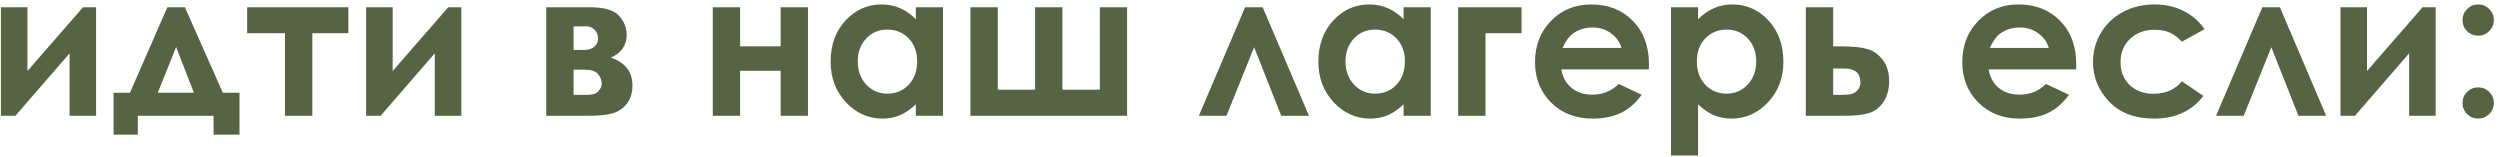 <?xml version="1.0" encoding="UTF-8"?> <svg xmlns="http://www.w3.org/2000/svg" width="367" height="23" viewBox="0 0 367 23" fill="none"><path d="M2.258 17H0.134V1.062H4.03V10.423L12.19 1.062H14.108V17H10.212V7.83L2.258 17ZM20.231 17V19.769H16.672V13.616H19.074L24.567 1.062H27.145L32.712 13.616H35.158V19.769H31.35V17H20.231ZM28.464 13.616L25.856 6.907L23.161 13.616H28.464ZM36.286 1.062H51.14V4.871H45.852V17H41.838V4.871H36.286V1.062ZM55.871 17H53.747V1.062H57.644V10.423L65.803 1.062H67.722V17H63.825V7.83L55.871 17ZM80.188 17V1.062H86.589C88.689 1.062 90.114 1.478 90.866 2.308C91.618 3.128 91.994 4.061 91.994 5.105C91.994 6.658 91.223 7.776 89.68 8.46C91.789 9.183 92.844 10.545 92.844 12.547C92.844 13.631 92.565 14.529 92.009 15.242C91.452 15.945 90.744 16.414 89.885 16.648C89.035 16.883 87.844 17 86.311 17H80.188ZM84.201 7.332H85.739C86.394 7.332 86.897 7.171 87.248 6.849C87.609 6.517 87.79 6.15 87.79 5.75C87.79 5.154 87.619 4.69 87.277 4.358C86.936 4.026 86.53 3.86 86.061 3.86L85.549 3.875H84.201V7.332ZM84.201 13.924H86.208C86.989 13.924 87.536 13.743 87.849 13.382C88.171 13.011 88.332 12.649 88.332 12.298C88.332 11.78 88.151 11.307 87.79 10.877C87.439 10.447 86.799 10.232 85.871 10.232H84.201V13.924ZM108.649 6.805H114.597V1.062H118.61V17H114.597V10.394H108.649V17H104.636V1.062H108.649V6.805ZM134.445 1.062H138.43V17H134.445V15.315C133.664 16.058 132.878 16.595 132.087 16.927C131.306 17.249 130.456 17.41 129.538 17.41C127.478 17.41 125.695 16.614 124.191 15.023C122.688 13.421 121.936 11.434 121.936 9.061C121.936 6.6 122.663 4.583 124.118 3.011C125.573 1.438 127.341 0.652 129.421 0.652C130.378 0.652 131.276 0.833 132.116 1.194C132.956 1.556 133.732 2.098 134.445 2.82V1.062ZM130.241 4.344C129.001 4.344 127.971 4.783 127.15 5.662C126.33 6.531 125.92 7.649 125.92 9.017C125.92 10.394 126.335 11.526 127.165 12.415C128.005 13.304 129.035 13.748 130.256 13.748C131.516 13.748 132.561 13.313 133.391 12.444C134.221 11.565 134.636 10.418 134.636 9.002C134.636 7.615 134.221 6.492 133.391 5.633C132.561 4.773 131.511 4.344 130.241 4.344ZM165.456 17H142.458V1.062H146.472V13.162H151.95V1.062H155.964V13.162H161.457V1.062H165.456V17ZM192.16 17H188.088L184.104 6.937L180.046 17H175.988L182.785 1.062H185.363L192.16 17ZM206.047 1.062H210.031V17H206.047V15.315C205.266 16.058 204.479 16.595 203.688 16.927C202.907 17.249 202.058 17.41 201.14 17.41C199.079 17.41 197.297 16.614 195.793 15.023C194.289 13.421 193.537 11.434 193.537 9.061C193.537 6.6 194.265 4.583 195.72 3.011C197.175 1.438 198.942 0.652 201.022 0.652C201.979 0.652 202.878 0.833 203.718 1.194C204.558 1.556 205.334 2.098 206.047 2.82V1.062ZM201.843 4.344C200.603 4.344 199.572 4.783 198.752 5.662C197.932 6.531 197.521 7.649 197.521 9.017C197.521 10.394 197.937 11.526 198.767 12.415C199.606 13.304 200.637 13.748 201.857 13.748C203.117 13.748 204.162 13.313 204.992 12.444C205.822 11.565 206.237 10.418 206.237 9.002C206.237 7.615 205.822 6.492 204.992 5.633C204.162 4.773 203.112 4.344 201.843 4.344ZM214.06 1.062H223.361V4.871H218.073V17H214.06V1.062ZM242.053 10.188H229.206C229.392 11.321 229.885 12.225 230.686 12.898C231.496 13.562 232.526 13.895 233.776 13.895C235.271 13.895 236.555 13.372 237.629 12.327L240.998 13.909C240.158 15.101 239.152 15.984 237.98 16.561C236.809 17.127 235.417 17.41 233.806 17.41C231.306 17.41 229.27 16.624 227.697 15.052C226.125 13.47 225.339 11.492 225.339 9.119C225.339 6.688 226.12 4.671 227.683 3.069C229.255 1.458 231.223 0.652 233.586 0.652C236.096 0.652 238.137 1.458 239.709 3.069C241.281 4.671 242.067 6.79 242.067 9.427L242.053 10.188ZM238.039 7.039C237.775 6.15 237.253 5.428 236.472 4.871C235.7 4.314 234.802 4.036 233.776 4.036C232.663 4.036 231.687 4.349 230.847 4.974C230.319 5.364 229.831 6.053 229.382 7.039H238.039ZM249.274 1.062V2.82C249.997 2.098 250.778 1.556 251.618 1.194C252.458 0.833 253.356 0.652 254.313 0.652C256.394 0.652 258.161 1.438 259.616 3.011C261.071 4.583 261.799 6.6 261.799 9.061C261.799 11.434 261.047 13.421 259.543 15.023C258.039 16.614 256.257 17.41 254.196 17.41C253.278 17.41 252.424 17.249 251.633 16.927C250.842 16.595 250.056 16.058 249.274 15.315V22.83H245.305V1.062H249.274ZM253.479 4.344C252.219 4.344 251.174 4.773 250.344 5.633C249.514 6.492 249.099 7.615 249.099 9.002C249.099 10.418 249.514 11.565 250.344 12.444C251.174 13.313 252.219 13.748 253.479 13.748C254.699 13.748 255.725 13.304 256.555 12.415C257.395 11.526 257.814 10.394 257.814 9.017C257.814 7.649 257.404 6.531 256.584 5.662C255.764 4.783 254.729 4.344 253.479 4.344ZM269.108 6.805H270.295C271.965 6.805 273.244 6.937 274.133 7.2C275.031 7.454 275.788 7.991 276.403 8.812C277.019 9.632 277.326 10.662 277.326 11.902C277.326 13.133 277.048 14.158 276.491 14.979C275.935 15.789 275.222 16.331 274.353 16.605C273.493 16.868 272.282 17 270.72 17H265.095V1.062H269.108V6.805ZM269.108 13.924H270.324C271.047 13.924 271.569 13.875 271.892 13.777C272.214 13.67 272.497 13.47 272.741 13.177C272.985 12.884 273.107 12.527 273.107 12.107C273.107 10.74 272.326 10.057 270.764 10.057H269.108V13.924ZM304.777 10.188H291.931C292.116 11.321 292.609 12.225 293.41 12.898C294.221 13.562 295.251 13.895 296.501 13.895C297.995 13.895 299.279 13.372 300.354 12.327L303.723 13.909C302.883 15.101 301.877 15.984 300.705 16.561C299.533 17.127 298.142 17.41 296.53 17.41C294.03 17.41 291.994 16.624 290.422 15.052C288.85 13.47 288.063 11.492 288.063 9.119C288.063 6.688 288.845 4.671 290.407 3.069C291.979 1.458 293.947 0.652 296.311 0.652C298.82 0.652 300.861 1.458 302.434 3.069C304.006 4.671 304.792 6.79 304.792 9.427L304.777 10.188ZM300.764 7.039C300.5 6.15 299.978 5.428 299.196 4.871C298.425 4.314 297.526 4.036 296.501 4.036C295.388 4.036 294.411 4.349 293.571 4.974C293.044 5.364 292.556 6.053 292.106 7.039H300.764ZM323.63 4.285L320.305 6.116C319.68 5.462 319.06 5.008 318.444 4.754C317.839 4.5 317.126 4.373 316.306 4.373C314.812 4.373 313.601 4.822 312.673 5.721C311.755 6.609 311.296 7.752 311.296 9.148C311.296 10.506 311.74 11.614 312.629 12.474C313.518 13.333 314.685 13.763 316.13 13.763C317.917 13.763 319.309 13.152 320.305 11.932L323.454 14.085C321.745 16.302 319.333 17.41 316.218 17.41C313.415 17.41 311.218 16.58 309.626 14.92C308.044 13.26 307.253 11.316 307.253 9.09C307.253 7.547 307.639 6.126 308.41 4.827C309.182 3.528 310.256 2.508 311.633 1.766C313.02 1.023 314.567 0.652 316.276 0.652C317.858 0.652 319.279 0.97 320.539 1.604C321.799 2.229 322.829 3.123 323.63 4.285ZM341.486 17H337.414L333.43 6.937L329.372 17H325.314L332.111 1.062H334.689L341.486 17ZM345.705 17H343.581V1.062H347.478V10.423L355.637 1.062H357.556V17H353.659V7.83L345.705 17ZM363.796 0.652C364.431 0.652 364.973 0.877 365.422 1.326C365.871 1.775 366.096 2.317 366.096 2.952C366.096 3.577 365.871 4.114 365.422 4.563C364.973 5.013 364.431 5.237 363.796 5.237C363.161 5.237 362.619 5.018 362.17 4.578C361.721 4.129 361.496 3.587 361.496 2.952C361.496 2.317 361.721 1.775 362.17 1.326C362.619 0.877 363.161 0.652 363.796 0.652ZM363.796 12.825C364.431 12.825 364.973 13.05 365.422 13.499C365.871 13.938 366.096 14.476 366.096 15.11C366.096 15.745 365.871 16.287 365.422 16.736C364.973 17.186 364.431 17.41 363.796 17.41C363.161 17.41 362.619 17.186 362.17 16.736C361.721 16.287 361.496 15.745 361.496 15.11C361.496 14.476 361.721 13.938 362.17 13.499C362.619 13.05 363.161 12.825 363.796 12.825Z" fill="#566443"></path></svg> 